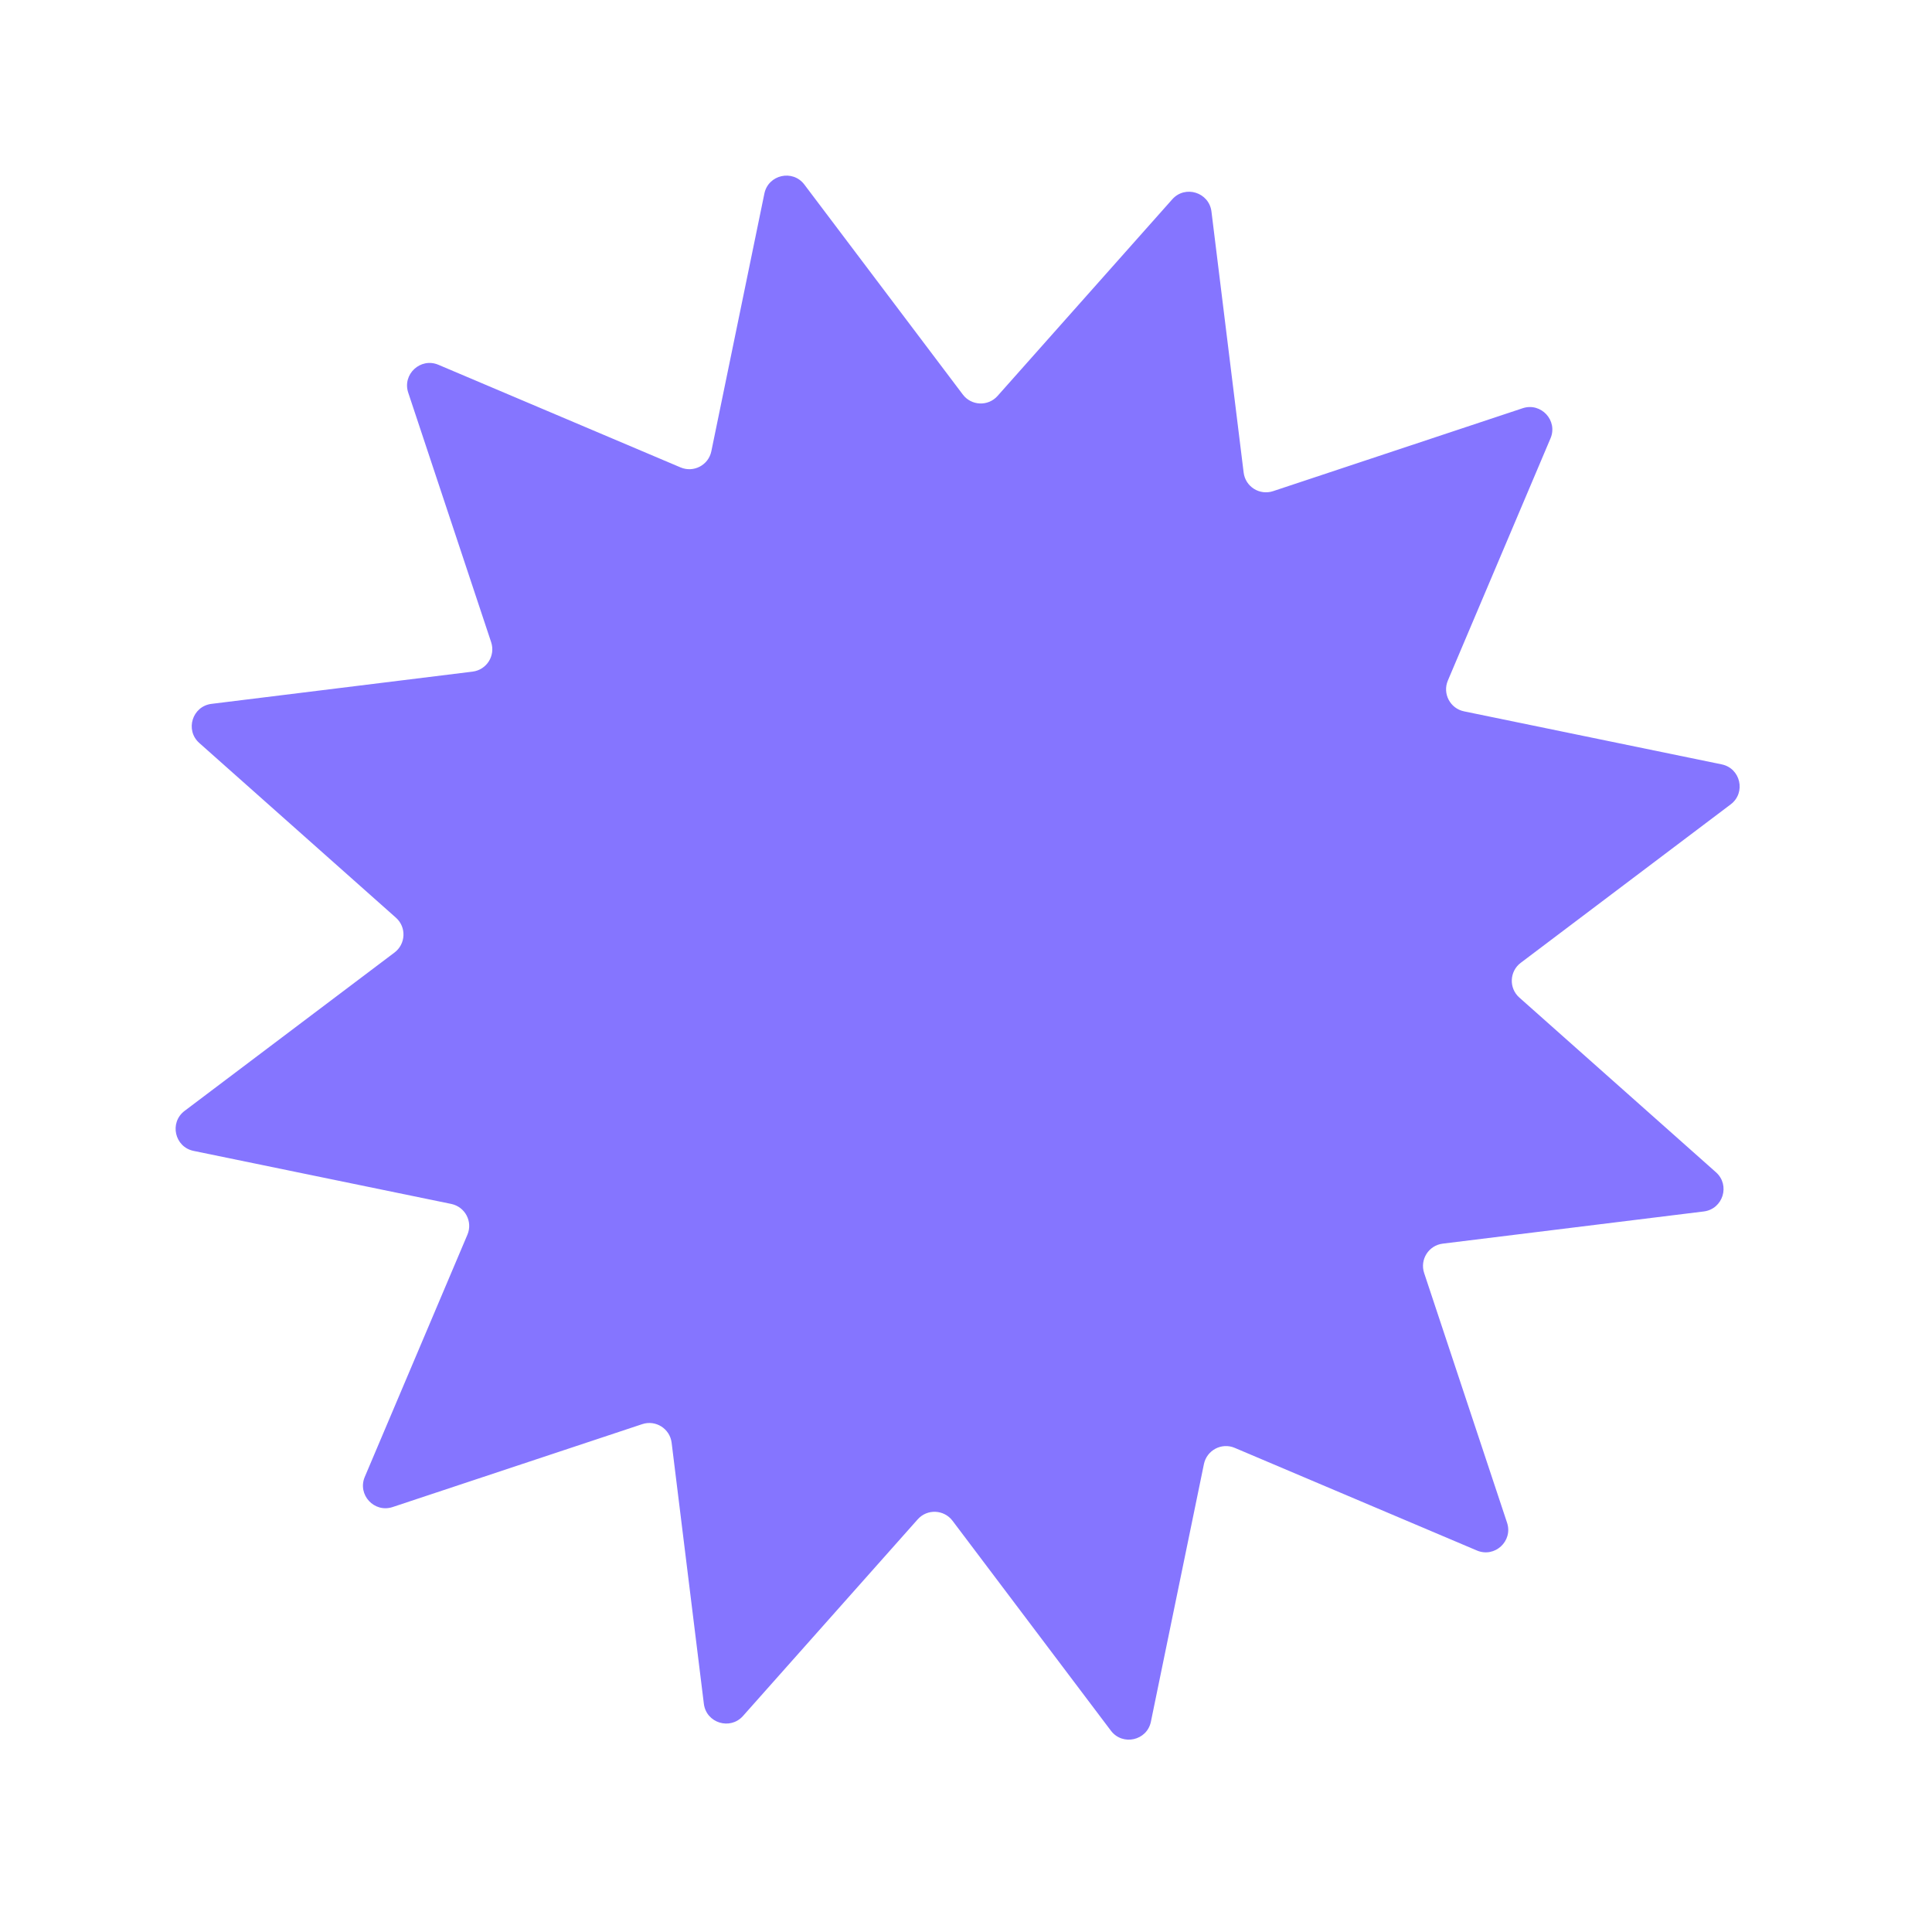 <?xml version="1.0" encoding="UTF-8"?> <svg xmlns="http://www.w3.org/2000/svg" width="41" height="41" viewBox="0 0 41 41" fill="none"> <path d="M16.221 4.109C16.303 3.706 16.823 3.589 17.07 3.917L20.432 8.372C20.613 8.613 20.97 8.628 21.17 8.402L24.877 4.23C25.15 3.922 25.658 4.081 25.709 4.489L26.392 10.028C26.429 10.328 26.73 10.518 27.017 10.423L32.314 8.663C32.704 8.534 33.065 8.925 32.904 9.303L30.726 14.442C30.608 14.72 30.775 15.036 31.07 15.096L36.536 16.221C36.939 16.303 37.056 16.823 36.728 17.07L32.273 20.432C32.032 20.613 32.017 20.97 32.243 21.17L36.415 24.877C36.723 25.15 36.565 25.658 36.157 25.709L30.617 26.392C30.318 26.429 30.127 26.73 30.223 27.017L31.982 32.314C32.112 32.704 31.721 33.065 31.342 32.904L26.203 30.726C25.925 30.608 25.61 30.775 25.549 31.07L24.424 36.536C24.342 36.939 23.823 37.056 23.575 36.728L20.214 32.273C20.032 32.032 19.675 32.017 19.475 32.243L15.768 36.415C15.495 36.723 14.987 36.565 14.937 36.157L14.253 30.617C14.216 30.318 13.915 30.127 13.628 30.223L8.332 31.982C7.942 32.111 7.581 31.721 7.741 31.342L9.919 26.203C10.037 25.925 9.871 25.61 9.575 25.549L4.109 24.424C3.706 24.342 3.589 23.823 3.917 23.575L8.372 20.214C8.613 20.032 8.628 19.675 8.402 19.475L4.23 15.768C3.922 15.495 4.081 14.987 4.489 14.937L10.028 14.253C10.328 14.216 10.518 13.915 10.423 13.628L8.663 8.332C8.534 7.942 8.925 7.581 9.303 7.741L14.442 9.919C14.72 10.037 15.036 9.871 15.096 9.575L16.221 4.109Z" fill="#8575FF"></path> </svg> 